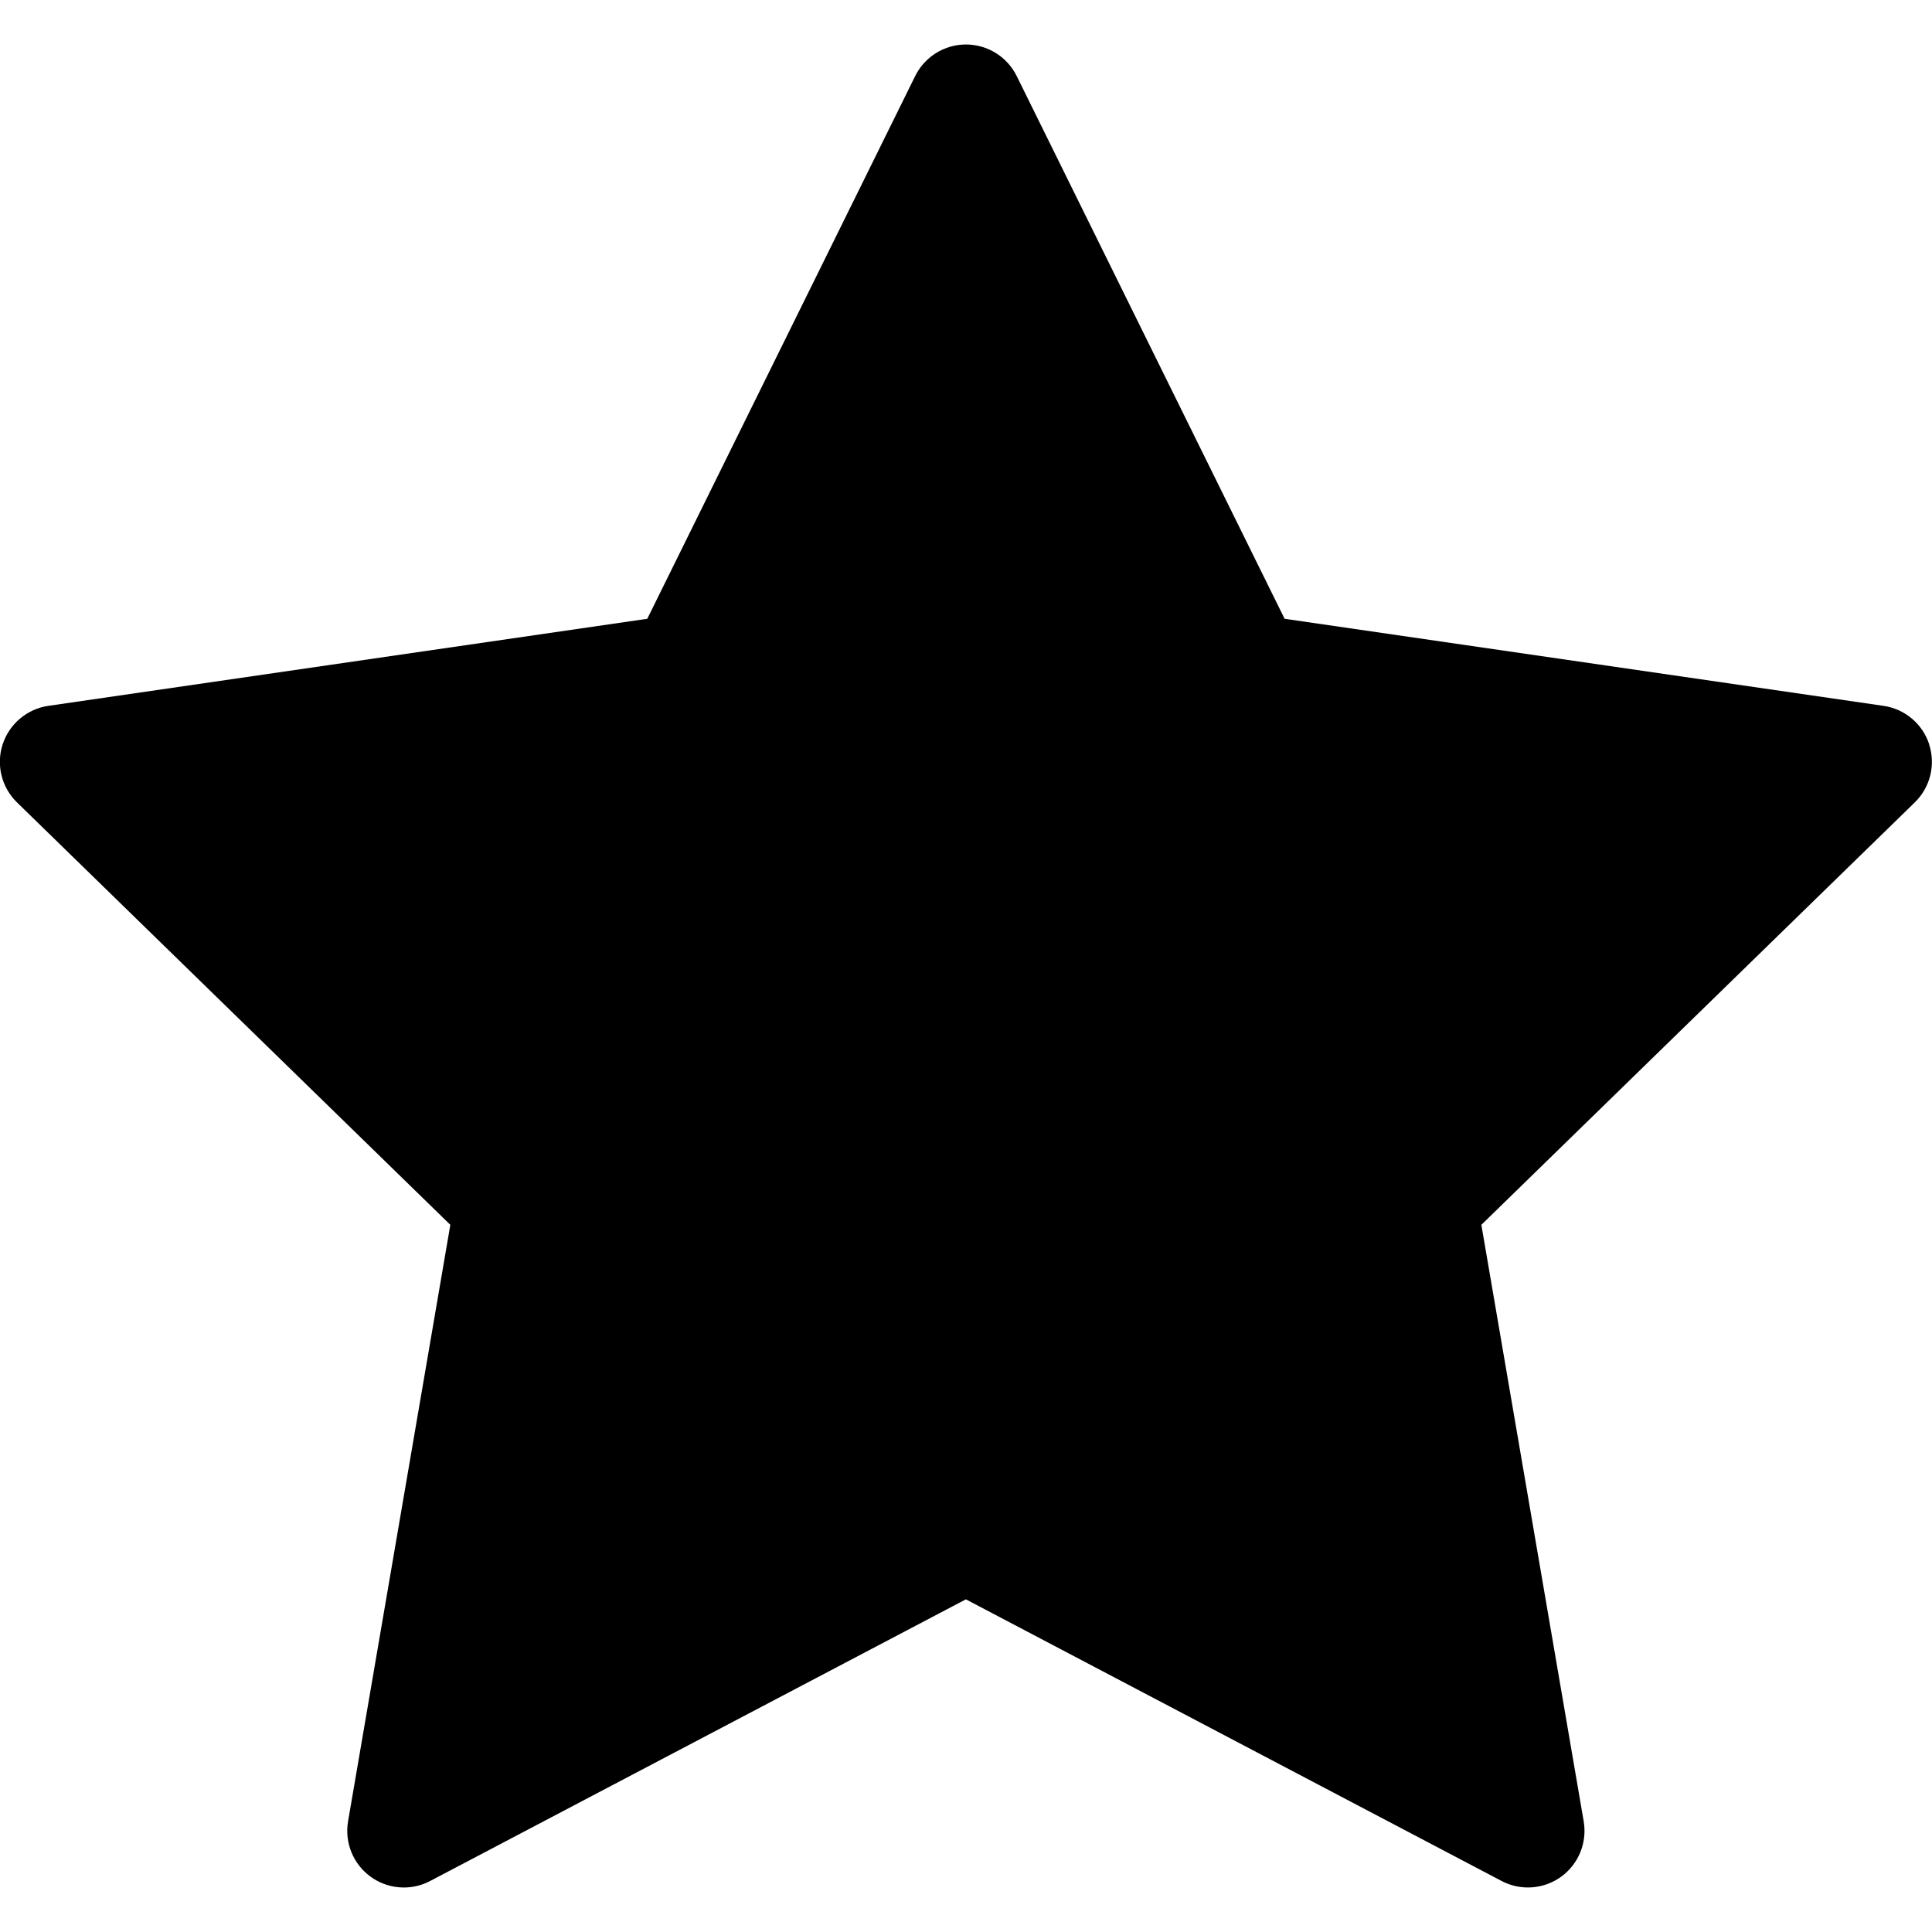 <!-- Generated by IcoMoon.io -->
<svg version="1.1" xmlns="http://www.w3.org/2000/svg" width="32" height="32" viewBox="0 0 32 32">
<title>star-fill</title>
<path d="M31.954 12.329c-0.11-0.339-0.404-0.587-0.757-0.638l-9.92-1.442-4.437-8.989c-0.158-0.32-0.484-0.523-0.841-0.523s-0.683 0.203-0.841 0.523l-4.437 8.989-9.92 1.442c-0.353 0.051-0.646 0.299-0.757 0.638s-0.018 0.712 0.237 0.961l7.178 6.997-1.694 9.88c-0.060 0.352 0.084 0.707 0.373 0.917 0.163 0.119 0.357 0.179 0.551 0.179 0.149 0 0.299-0.036 0.436-0.108l8.873-4.665 8.873 4.665c0.316 0.166 0.699 0.138 0.987-0.071s0.433-0.565 0.373-0.917l-1.695-9.88 7.179-6.997c0.256-0.249 0.348-0.622 0.237-0.961z"></path>
</svg>
